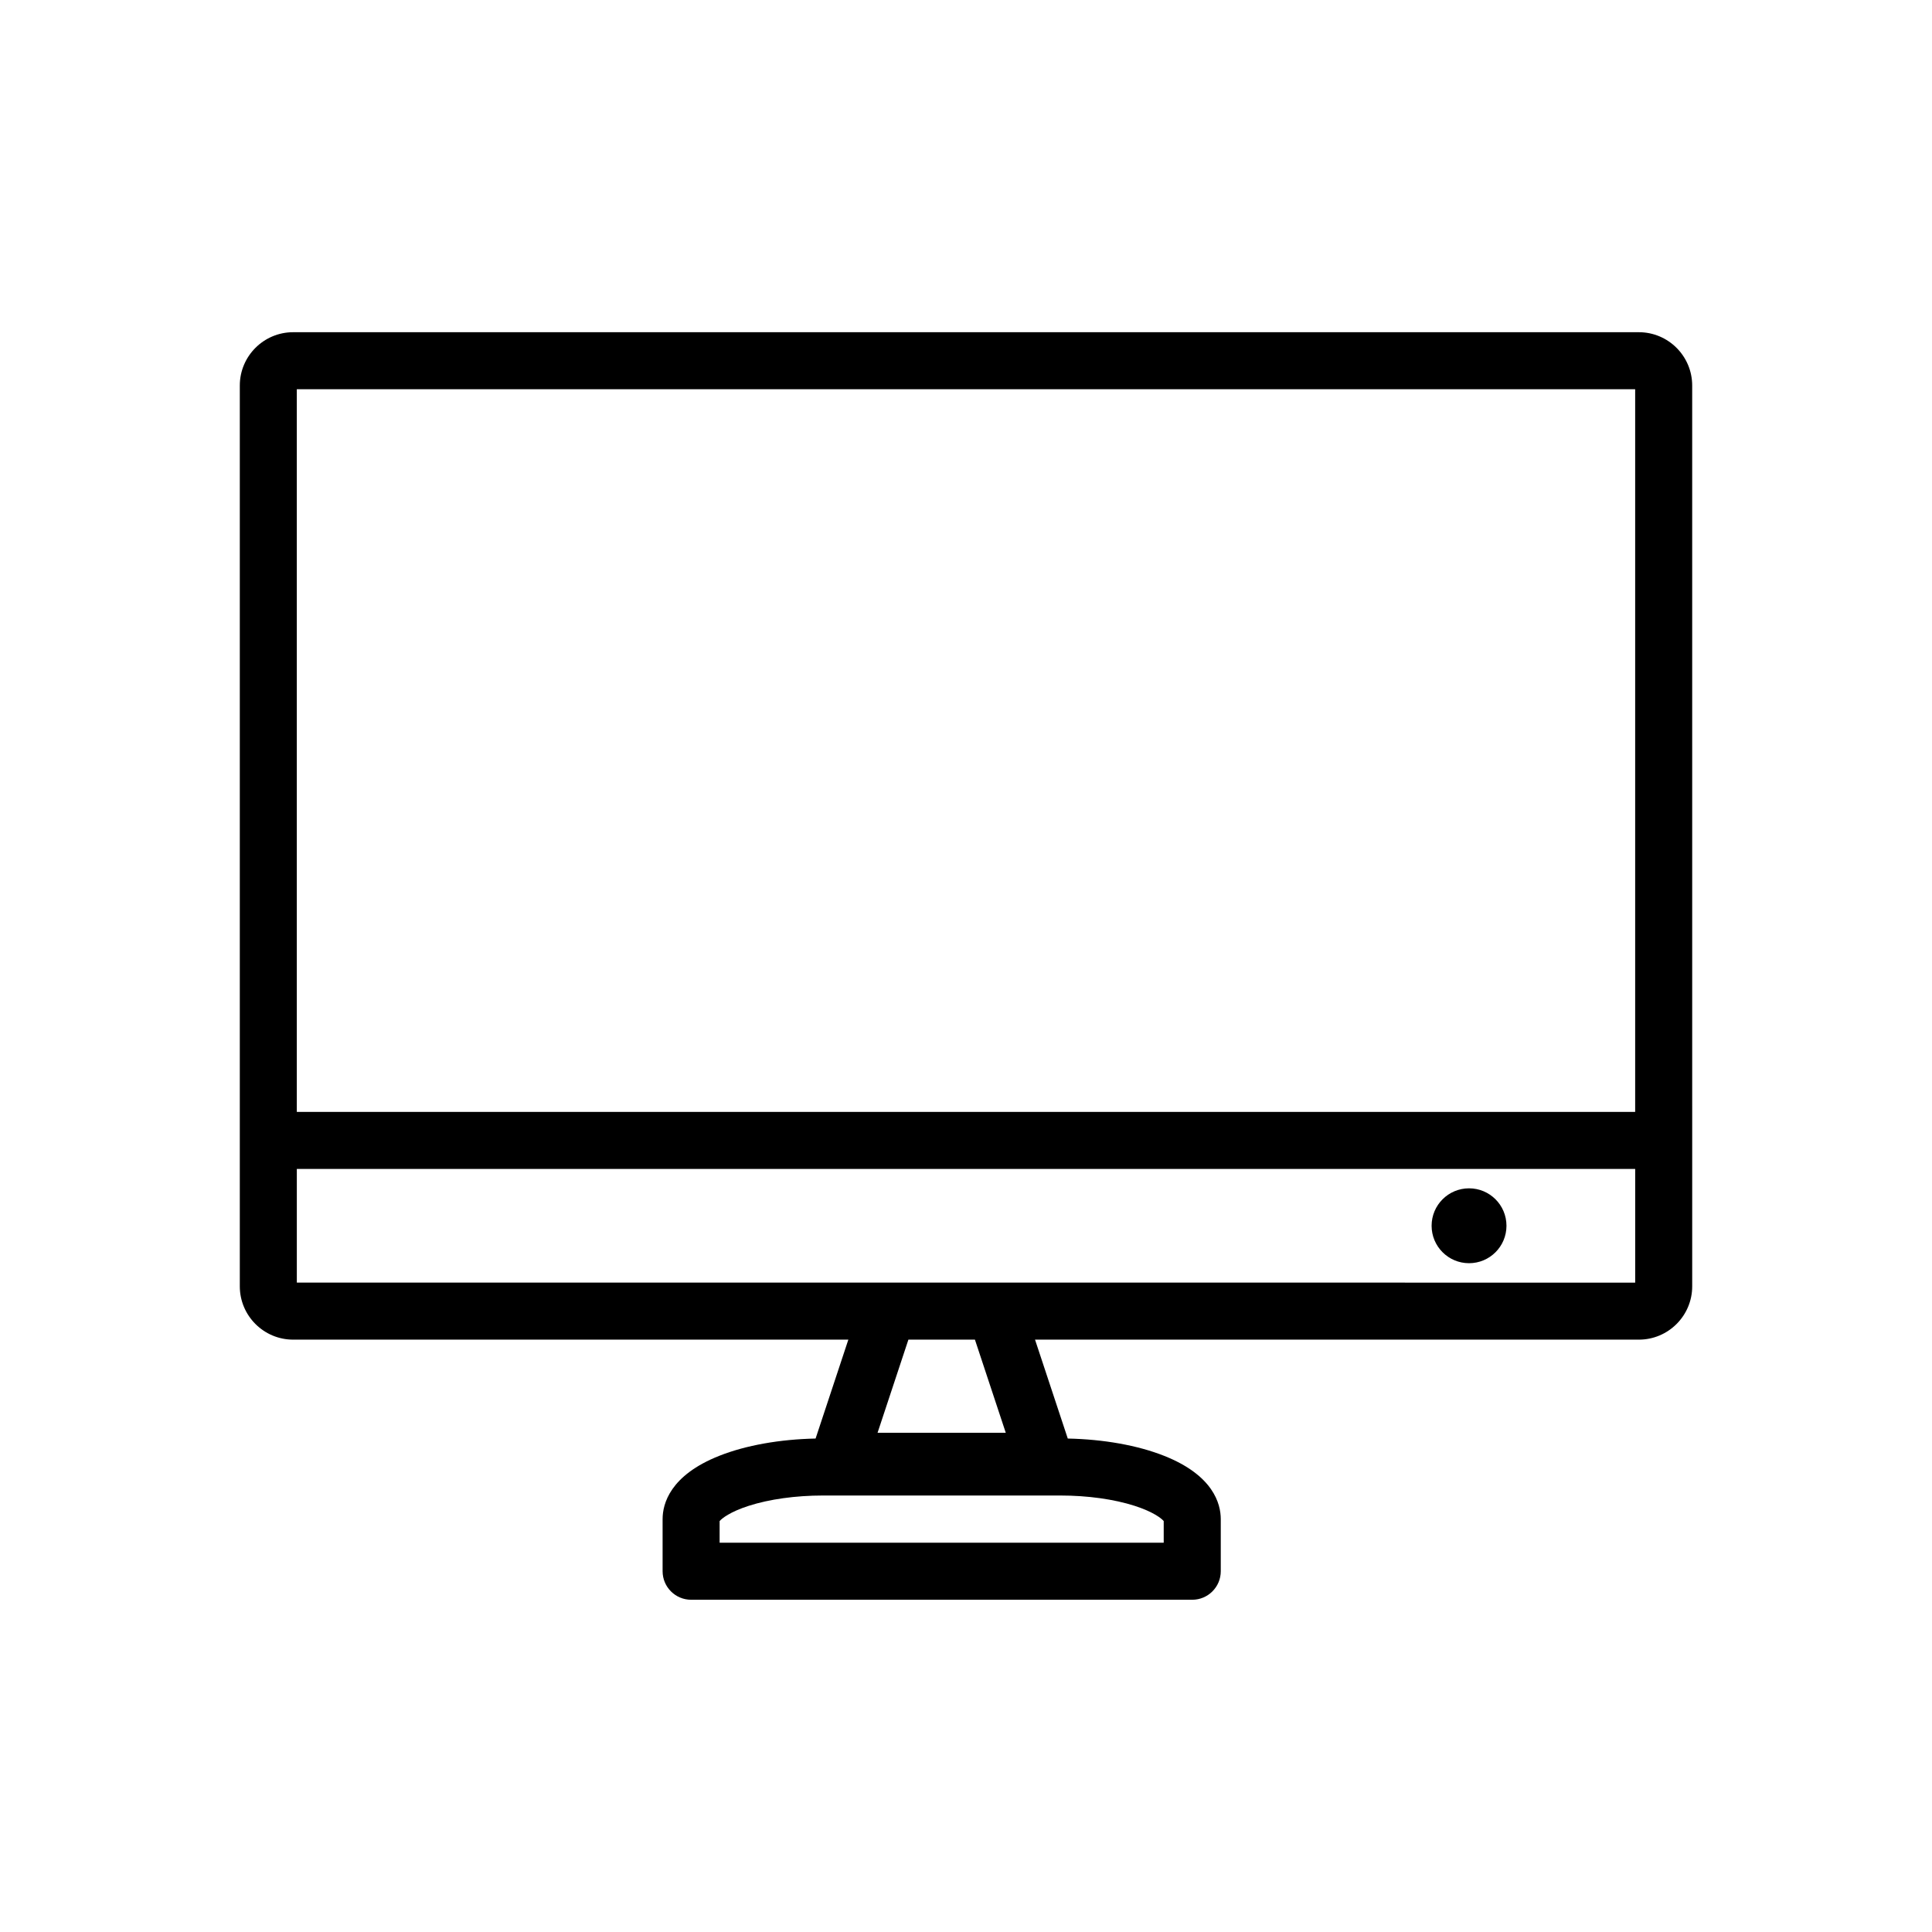 <?xml version="1.0" encoding="UTF-8"?>
<!-- Uploaded to: SVG Repo, www.svgrepo.com, Generator: SVG Repo Mixer Tools -->
<svg fill="#000000" width="800px" height="800px" version="1.1" viewBox="144 144 512 512" xmlns="http://www.w3.org/2000/svg">
 <g>
  <path d="m578.32 232.04h-356.64c-7.789 0-14.129 6.34-14.129 14.129v238.72c0 7.789 6.34 14.129 14.129 14.129h147.14l-8.68 26.211c-9.504 0.195-18.496 1.797-25.496 4.566-13.09 5.176-15.047 12.738-15.047 16.785v13.812c0 4.172 3.383 7.559 7.559 7.559h132.8c4.172 0 7.559-3.383 7.559-7.559v-13.812c0-4.047-1.953-11.609-15.047-16.785-7.004-2.769-15.992-4.371-25.496-4.566l-8.68-26.211h160.03c7.789 0 14.129-6.34 14.129-14.129l-0.004-238.72c0-7.789-6.336-14.129-14.129-14.129zm-0.984 15.113v191.51h-354.68v-191.51zm-124.94 299.95v5.734h-117.69v-5.734c0.605-0.723 2.789-2.457 7.699-4.039 5.488-1.766 12.484-2.738 19.695-2.738h62.902c7.215 0 14.207 0.973 19.695 2.738 4.91 1.582 7.094 3.312 7.699 4.039zm-41.855-23.398h-33.98l8.176-24.688h17.629zm-2.719-39.801h-185.16v-30.125h354.68v30.129z"/>
  <path d="m543.23 468.84c0 5.481-4.441 9.922-9.918 9.922-5.481 0-9.922-4.441-9.922-9.922s4.441-9.922 9.922-9.922c5.477 0 9.918 4.441 9.918 9.922"/>
 </g>
</svg>
